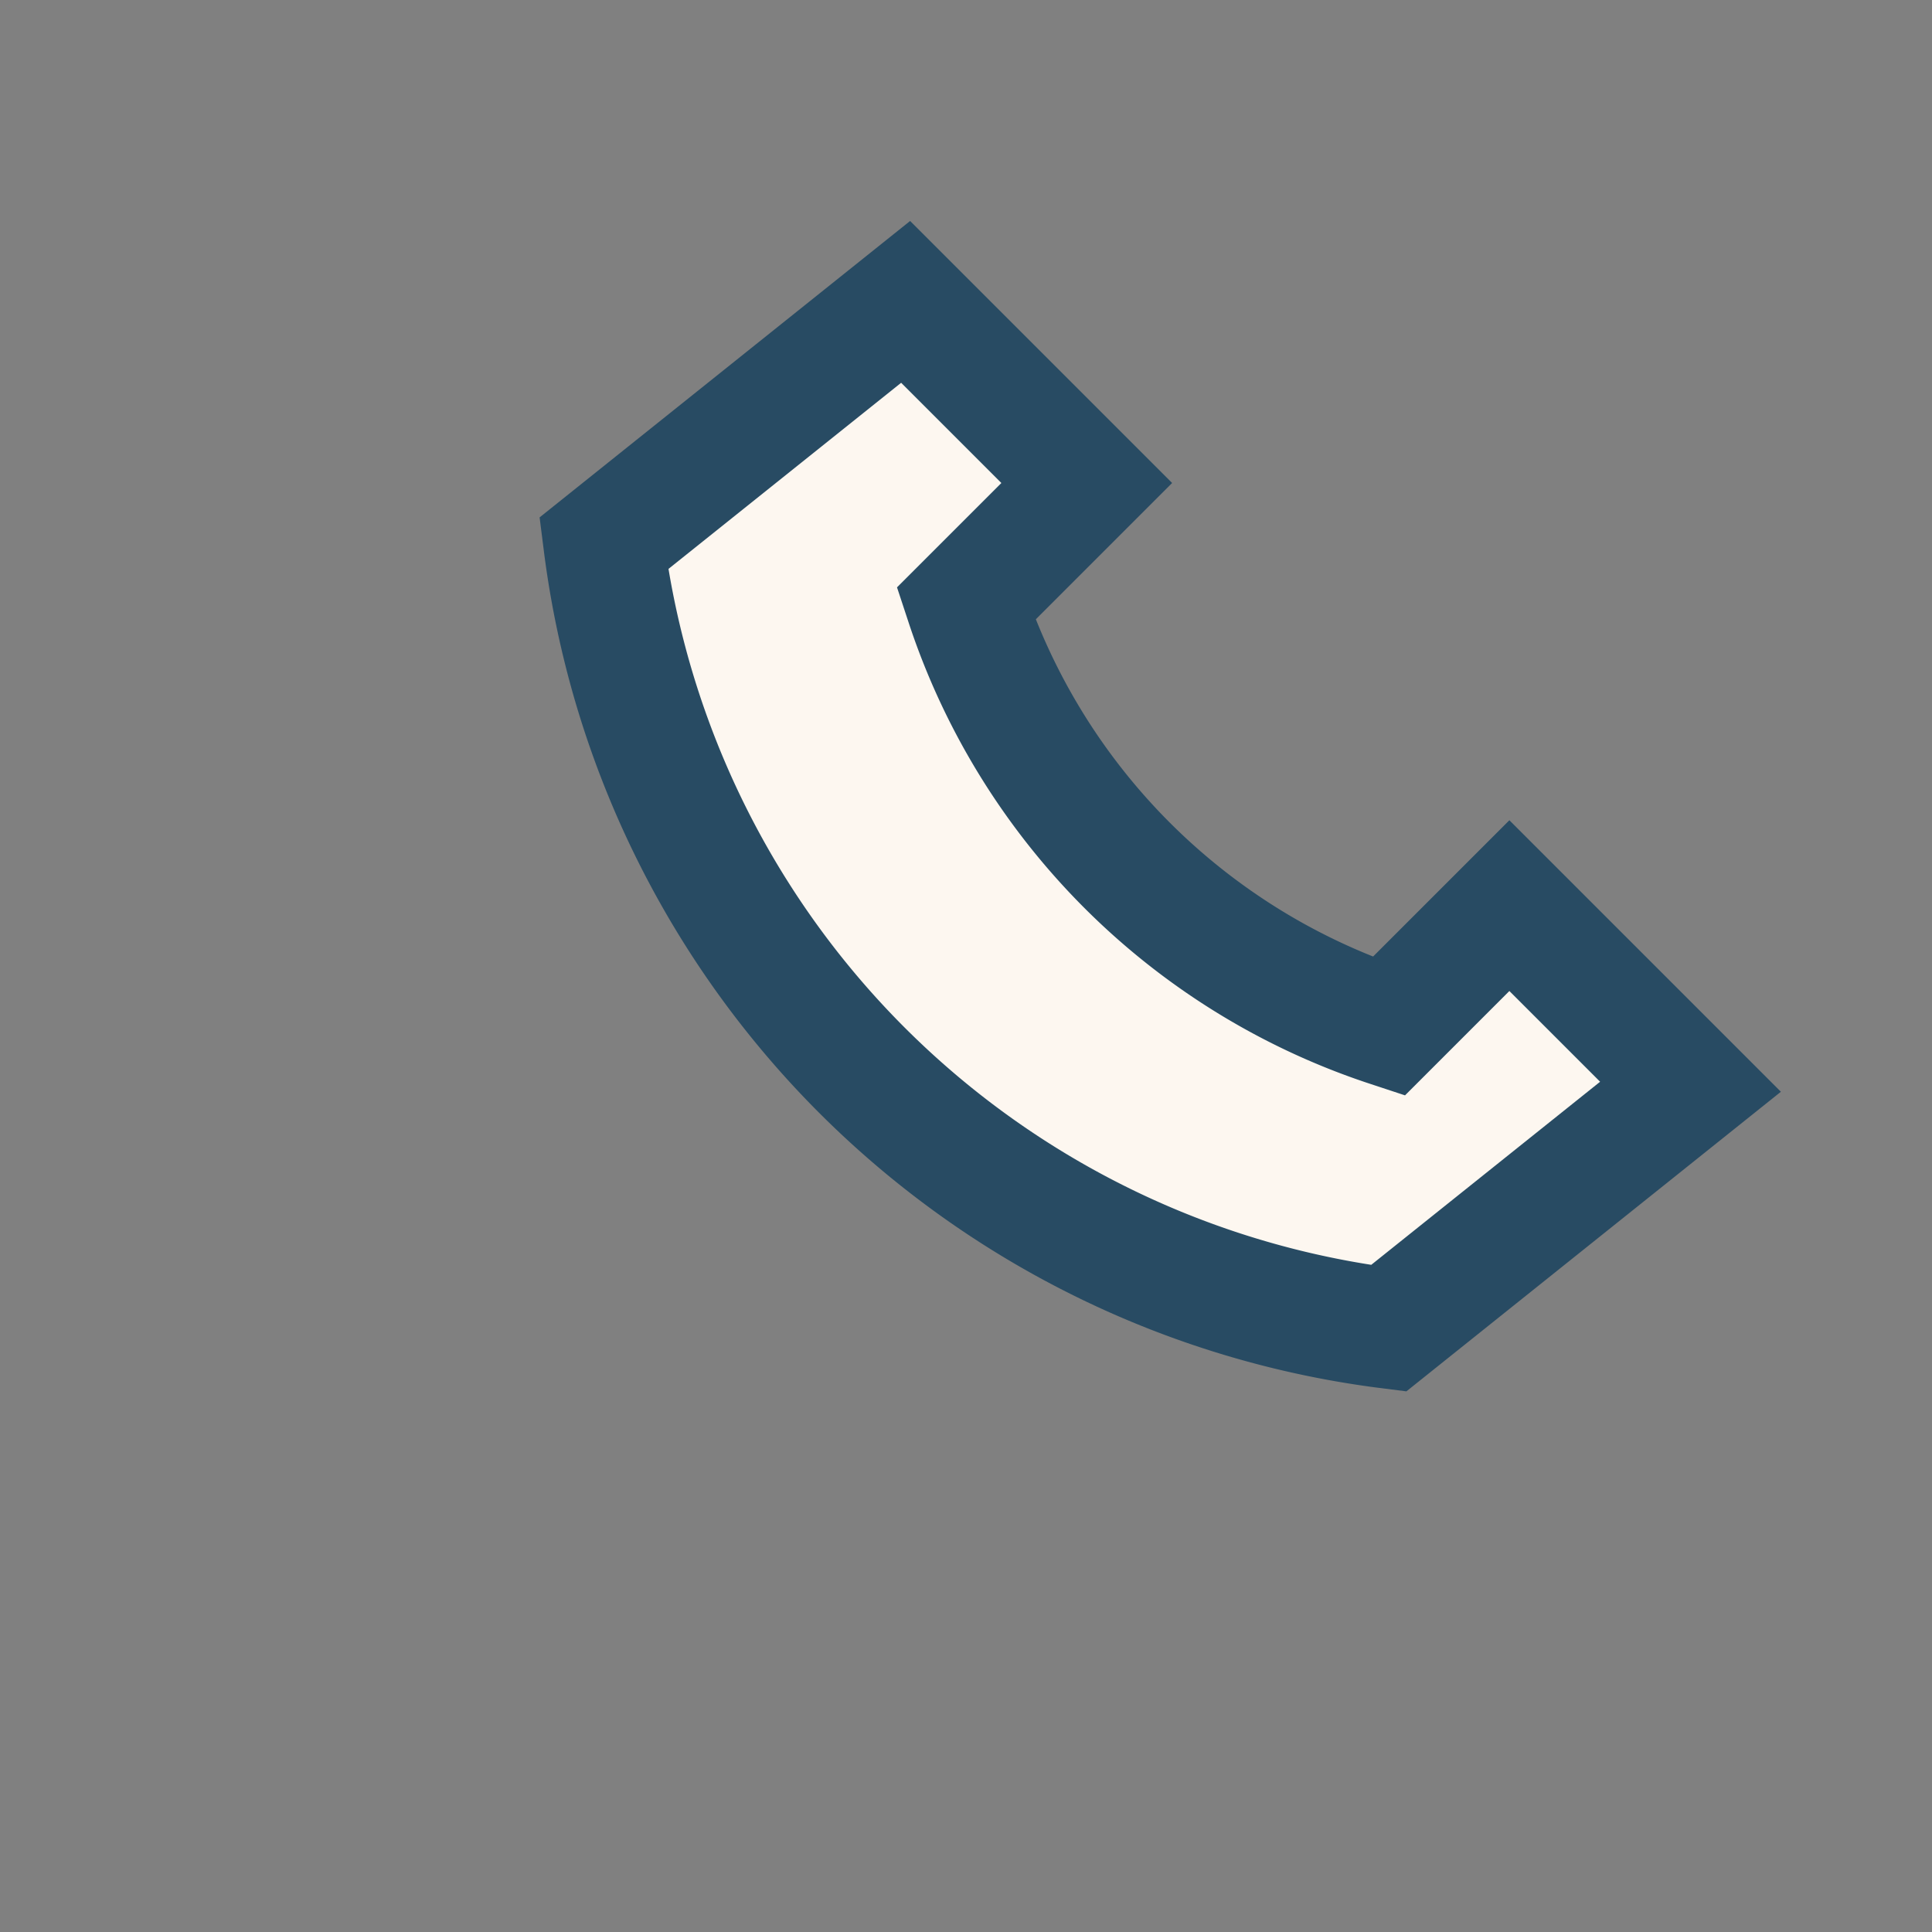 <?xml version="1.0" encoding="UTF-8"?>
<svg xmlns="http://www.w3.org/2000/svg" width="32" height="32" viewBox="0 0 32 32"><rect x="0" y="0" width="32" height="32" fill="#808080" stroke="none"/><path d="M23 22a15 15 0 0 1-13-13l5-4 3 3-2 2a11 11 0 0 0 7 7l2-2 3 3z" fill="#FDF7F0" stroke="#284B63" stroke-width="2"/></svg>